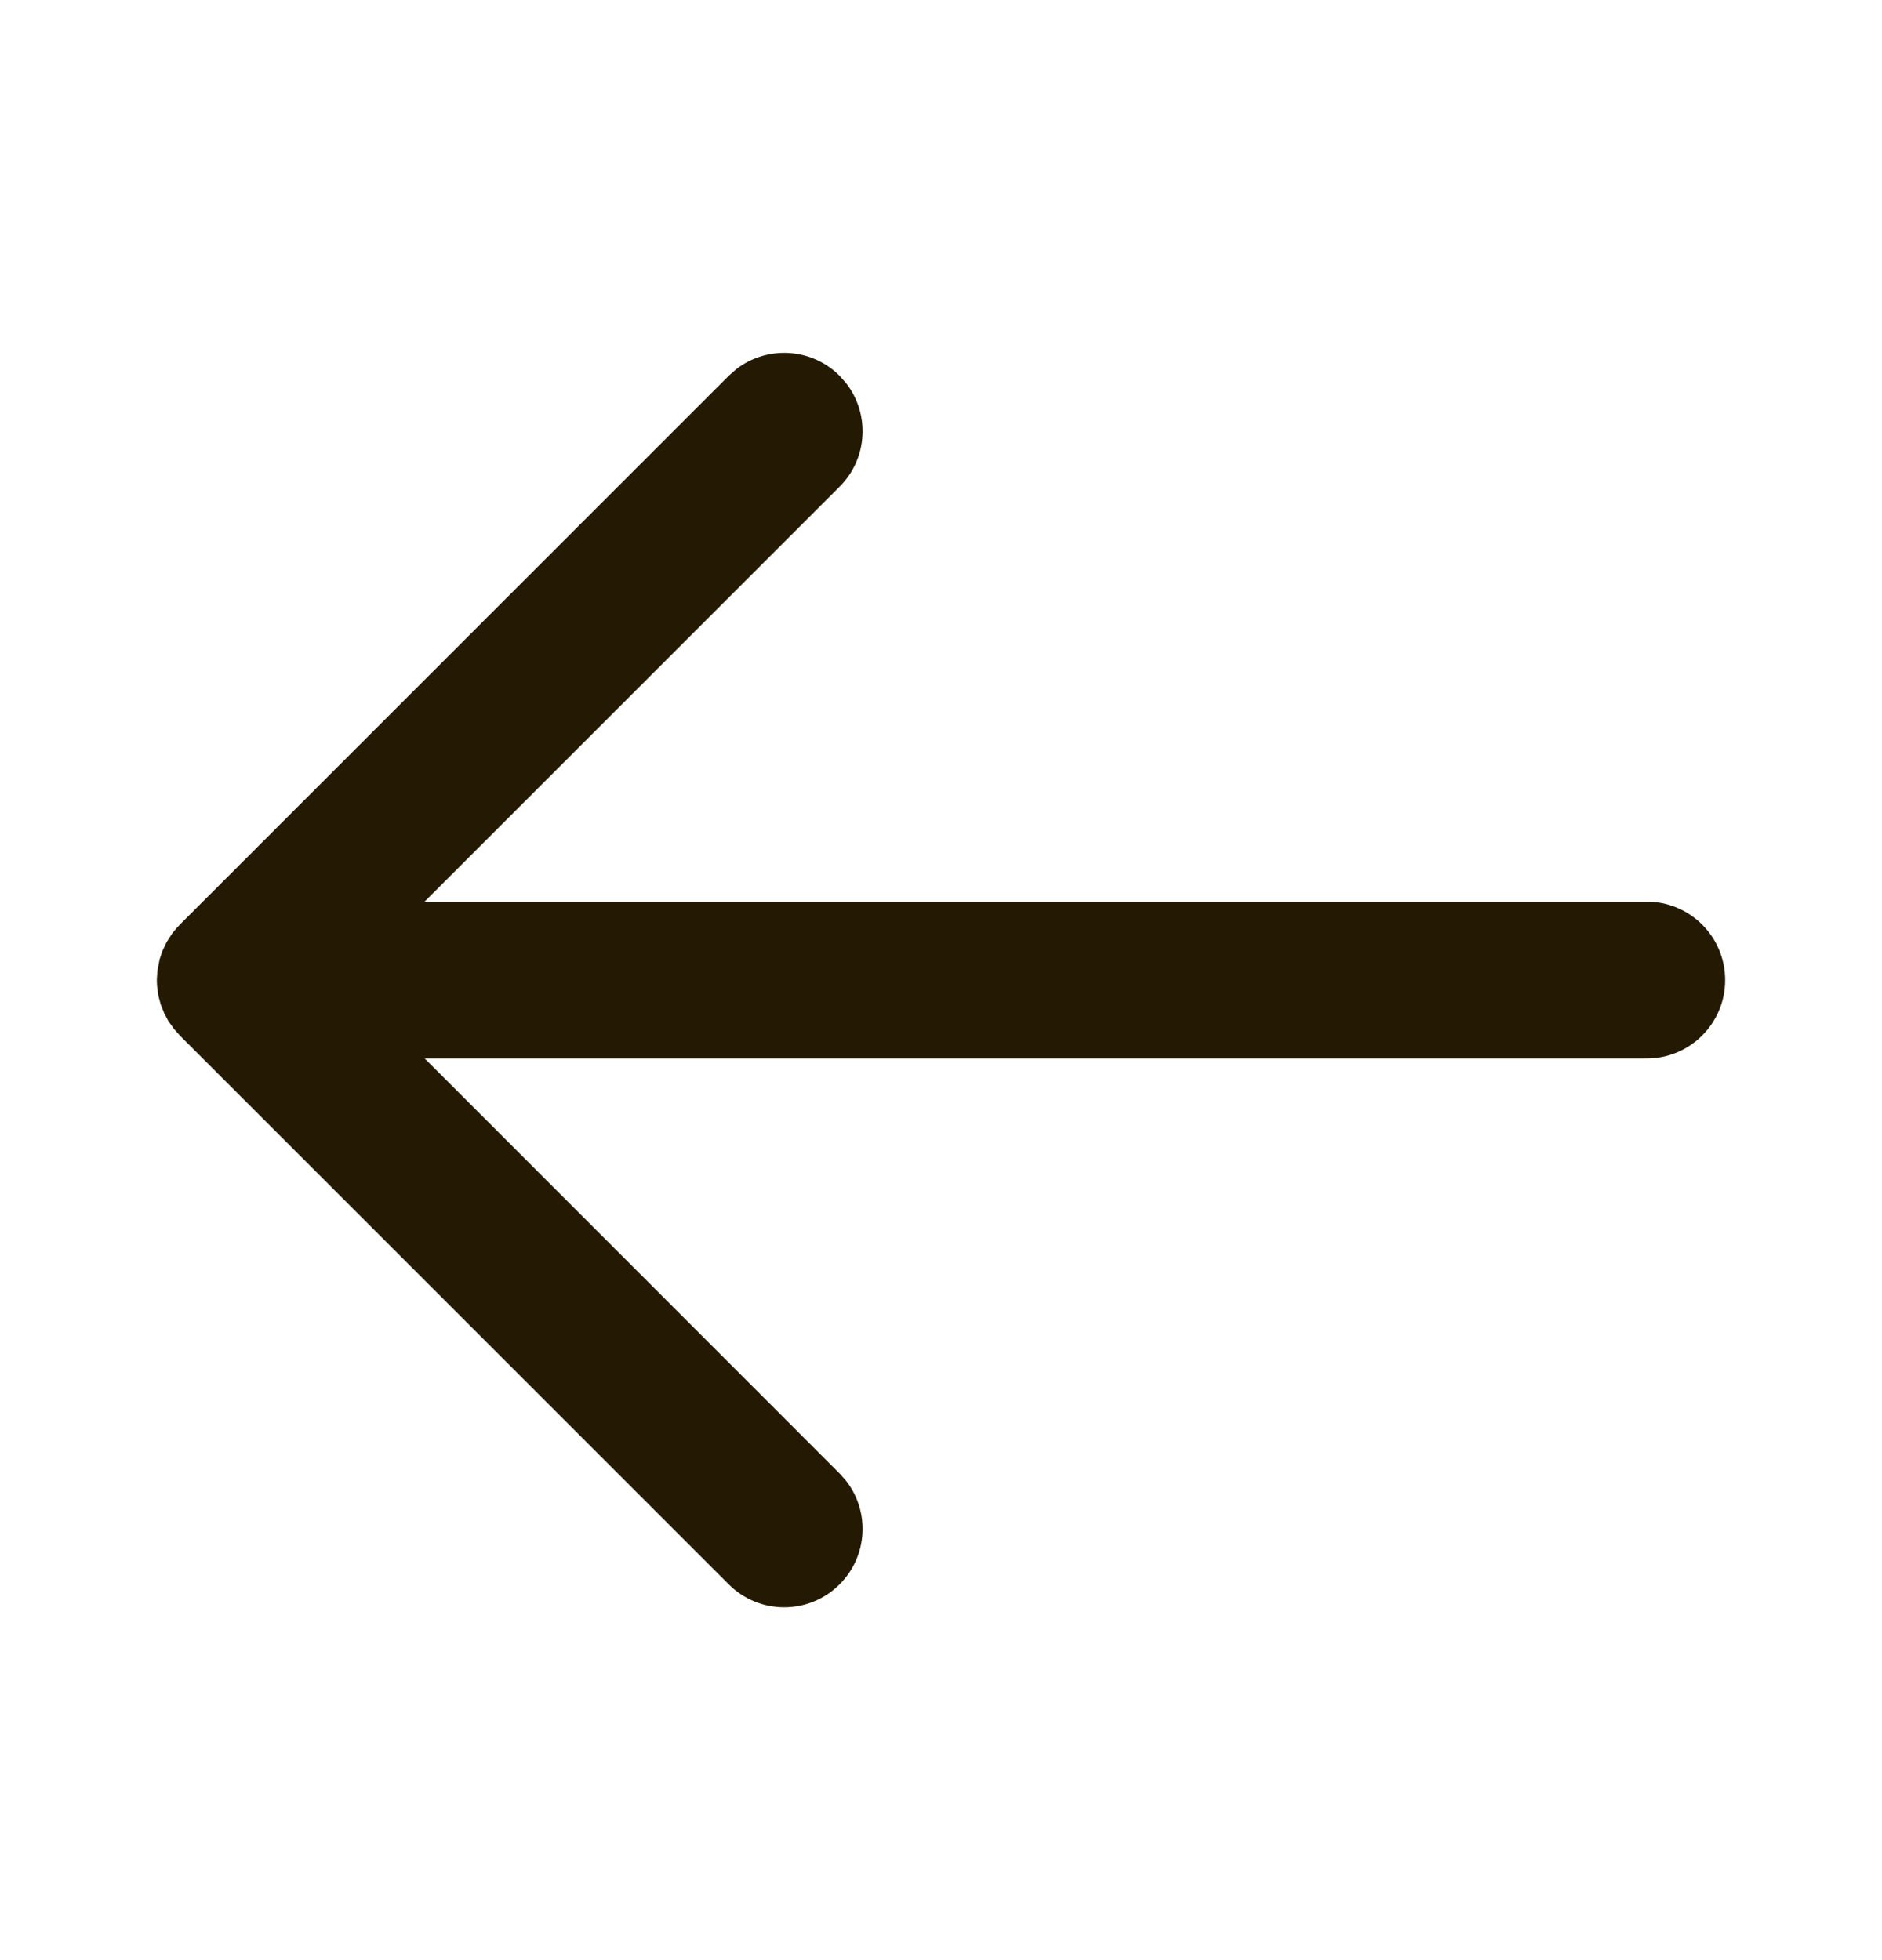 <svg width="24" height="25" viewBox="0 0 24 25" fill="none" xmlns="http://www.w3.org/2000/svg">
<path fill-rule="evenodd" clip-rule="evenodd" d="M10.79 4.887L10.707 4.793C10.347 4.432 9.779 4.405 9.387 4.71L9.293 4.793L2.293 11.793L2.252 11.837L2.196 11.905L2.125 12.016L2.071 12.129L2.036 12.234L2.007 12.382L2 12.5L2.003 12.575L2.02 12.701L2.05 12.812L2.094 12.923L2.146 13.021L2.22 13.125L2.293 13.207L9.293 20.207C9.683 20.598 10.317 20.598 10.707 20.207C11.068 19.847 11.095 19.279 10.79 18.887L10.707 18.793L5.416 13.5H21C21.552 13.5 22 13.052 22 12.5C22 11.948 21.552 11.5 21 11.5H5.414L10.707 6.207C11.068 5.847 11.095 5.279 10.79 4.887L10.707 4.793L10.79 4.887Z" fill="#241A04"/>
</svg>
